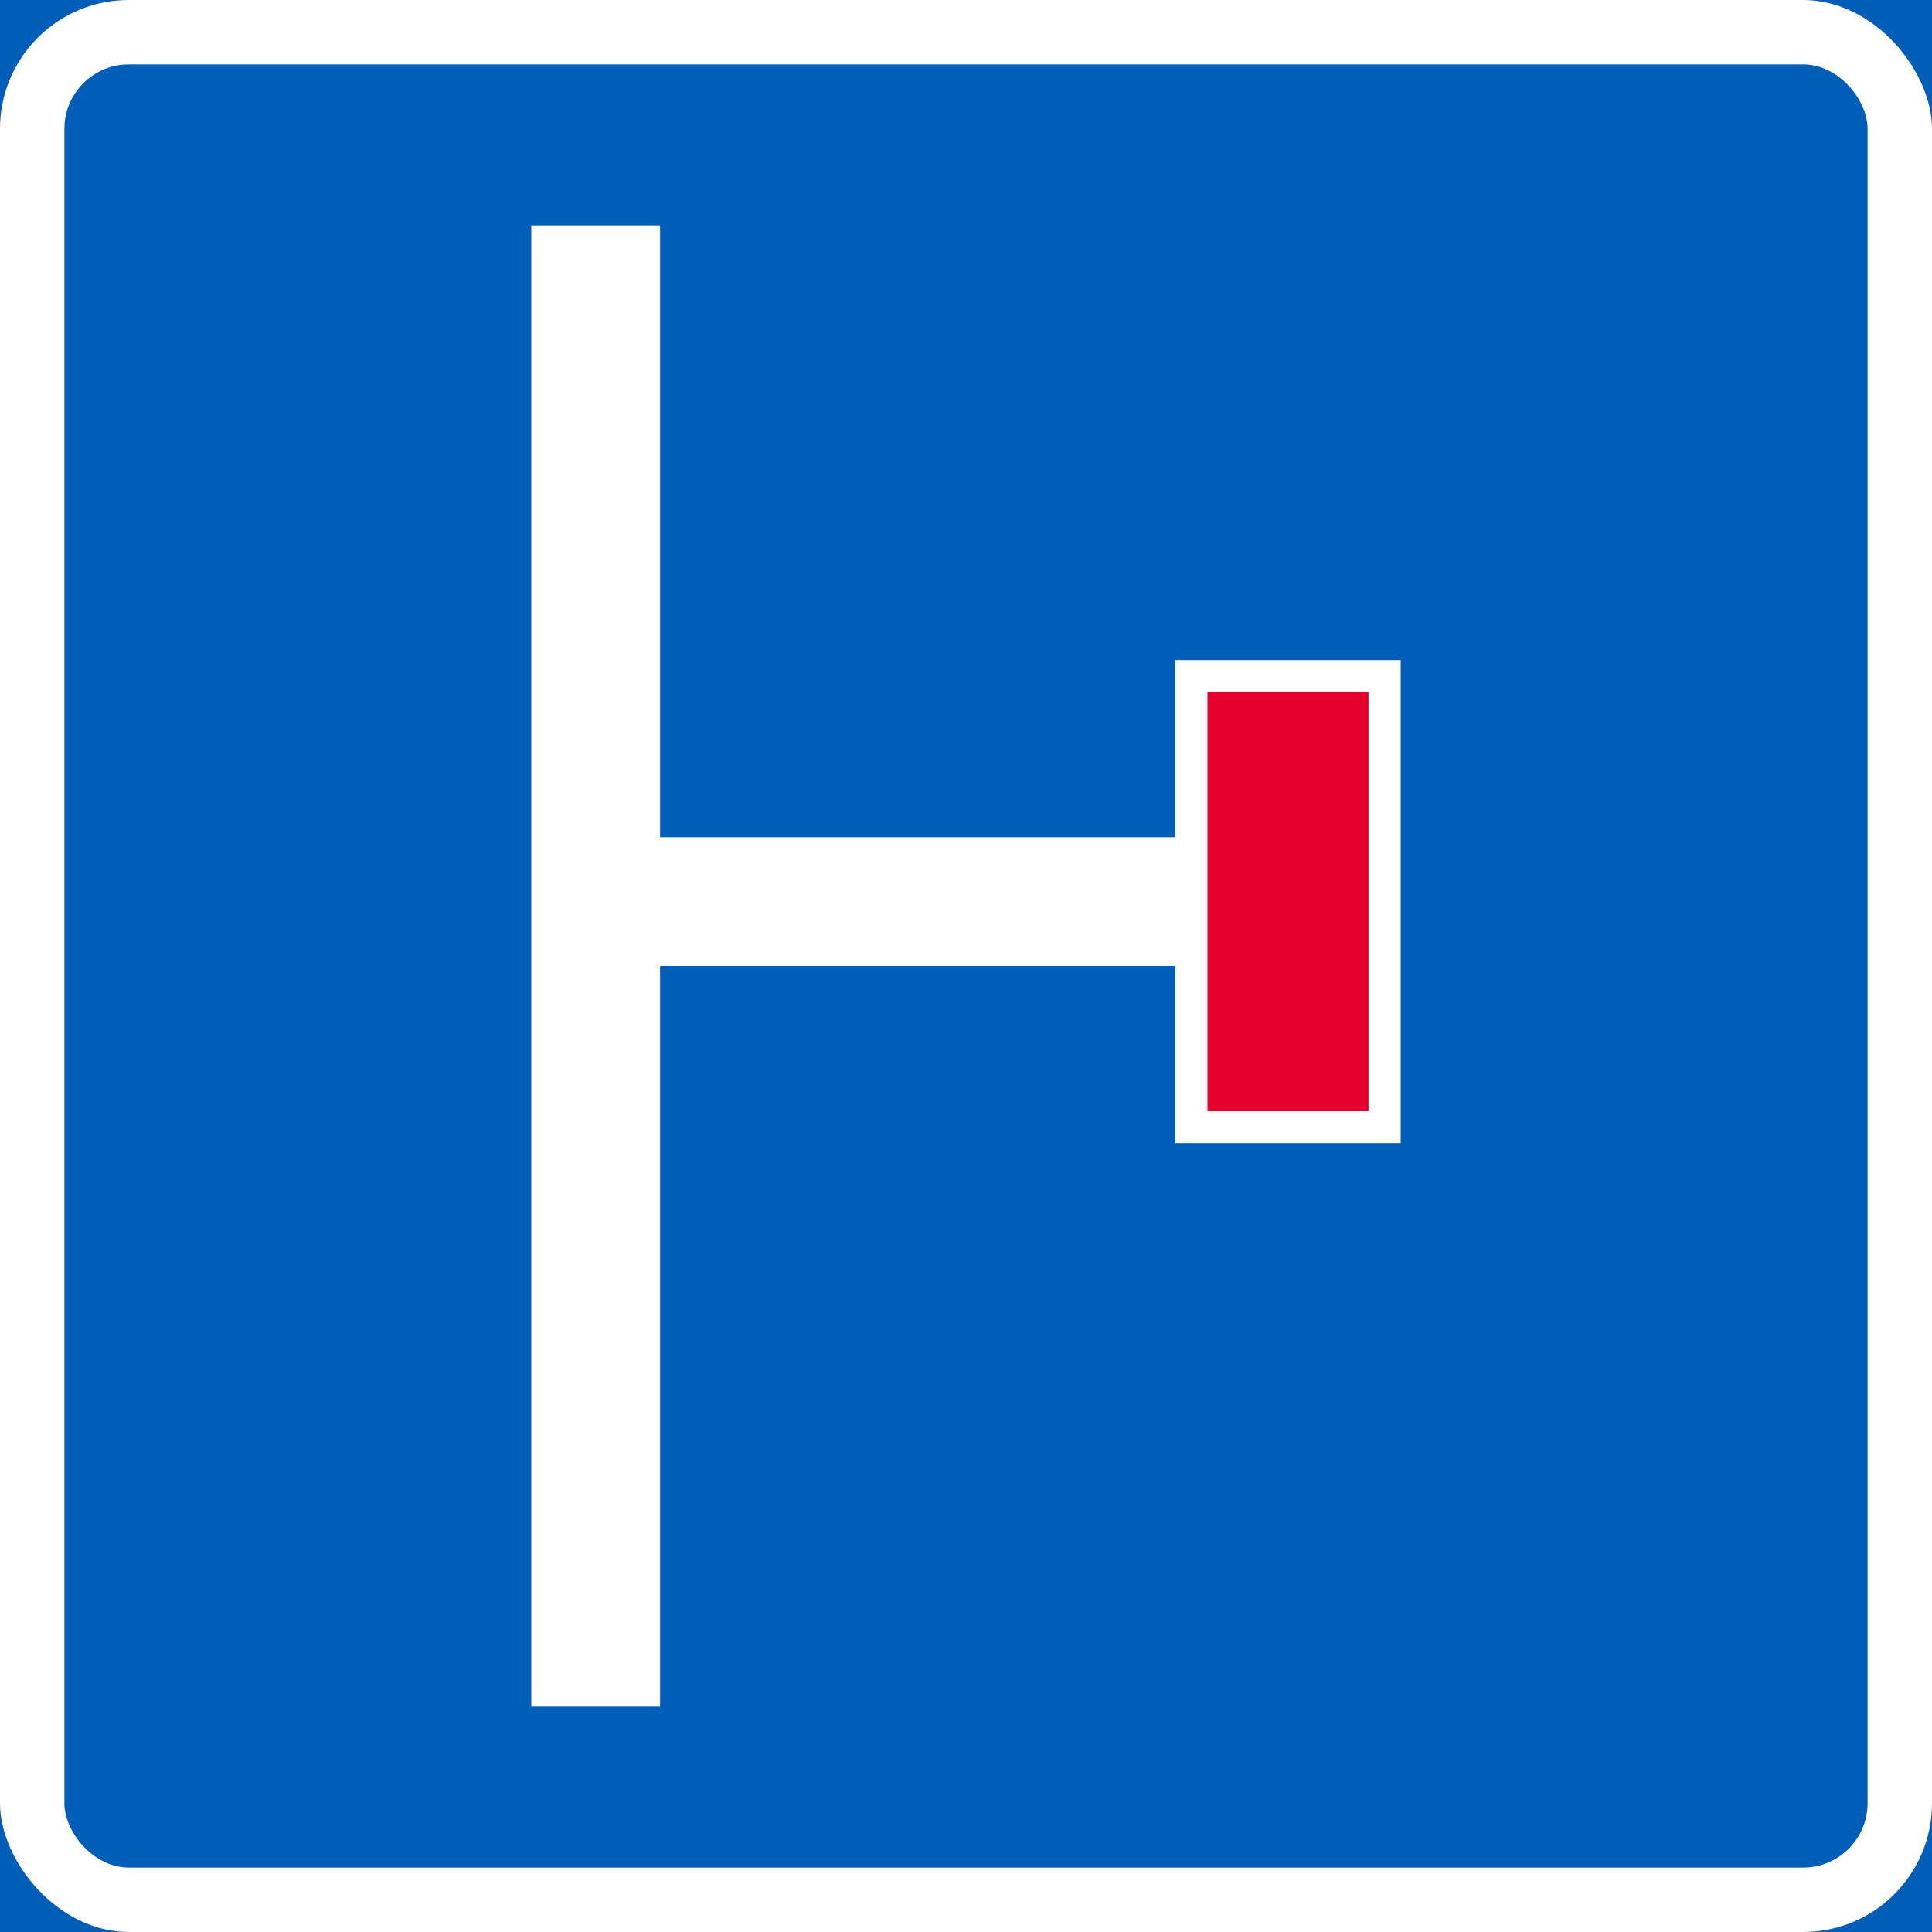 <?xml version="1.0" encoding="UTF-8" standalone="no"?>
<!-- Created with Inkscape (http://www.inkscape.org/) -->

<svg
   xmlns:dc="http://purl.org/dc/elements/1.1/"
   xmlns:cc="http://creativecommons.org/ns#"
   xmlns:rdf="http://www.w3.org/1999/02/22-rdf-syntax-ns#"
   xmlns:svg="http://www.w3.org/2000/svg"
   xmlns="http://www.w3.org/2000/svg"
   xmlns:sodipodi="http://sodipodi.sourceforge.net/DTD/sodipodi-0.dtd"
   xmlns:inkscape="http://www.inkscape.org/namespaces/inkscape"
   width="600mm"
   height="600mm"
   viewBox="0 0 600 600"
   version="1.1"
   id="svg30"
   inkscape:version="0.92.4 (5da689c313, 2019-01-14)"
   sodipodi:docname="66.svg">
  <defs
     id="defs24" />
  <sodipodi:namedview
     id="base"
     pagecolor="#ffffff"
     bordercolor="#666666"
     borderopacity="1.0"
     inkscape:pageopacity="0.0"
     inkscape:pageshadow="2"
     inkscape:zoom="0.24748737"
     inkscape:cx="1797.7639"
     inkscape:cy="1146.0693"
     inkscape:document-units="mm"
     inkscape:current-layer="layer1"
     showgrid="false"
     fit-margin-top="0"
     fit-margin-left="0"
     fit-margin-right="0"
     fit-margin-bottom="0"
     inkscape:window-width="1920"
     inkscape:window-height="1057"
     inkscape:window-x="-8"
     inkscape:window-y="-8"
     inkscape:window-maximized="1" />
  <g
     inkscape:label="Layer 1"
     inkscape:groupmode="layer"
     id="layer1"
     transform="translate(0,303)">
    <rect
       style="opacity:1;vector-effect:none;fill:#005eb8;fill-opacity:1;fill-rule:nonzero;stroke:none;stroke-width:1.449;stroke-linecap:square;stroke-linejoin:round;stroke-miterlimit:10;stroke-dasharray:none;stroke-dashoffset:0;stroke-opacity:1"
       id="rect864"
       width="600"
       height="600"
       x="0"
       y="-303" />
    <rect
       y="-303"
       x="0"
       height="600"
       width="600"
       id="rect866"
       style="opacity:1;vector-effect:none;fill:#ffffff;fill-opacity:1;fill-rule:nonzero;stroke:none;stroke-width:1.449;stroke-linecap:square;stroke-linejoin:round;stroke-miterlimit:10;stroke-dasharray:none;stroke-dashoffset:0;stroke-opacity:1"
       rx="40"
       ry="40" />
    <rect
       y="-283"
       x="20"
       height="560"
       width="560"
       id="rect879"
       style="opacity:1;vector-effect:none;fill:#005eb8;fill-opacity:1;fill-rule:nonzero;stroke:none;stroke-width:1.352;stroke-linecap:square;stroke-linejoin:round;stroke-miterlimit:10;stroke-dasharray:none;stroke-dashoffset:0;stroke-opacity:1"
       rx="20"
       ry="20" />
    <path
       style="fill:#ffffff;stroke:none;stroke-width:1.512"
       d="M 165,-233 V 227 h 40 V -3 H 365 V 52 h 70 v -150 h -70 v 55 H 205 V -233 Z"
       id="polygon836"
       inkscape:connector-curvature="0"
       sodipodi:nodetypes="ccccccccccccc" />
    <rect
       style="opacity:1;vector-effect:none;fill:#e4002b;fill-opacity:1;fill-rule:nonzero;stroke:none;stroke-width:1.036;stroke-linecap:square;stroke-linejoin:round;stroke-miterlimit:10;stroke-dasharray:none;stroke-dashoffset:0;stroke-opacity:1"
       id="rect862"
       width="50"
       height="130"
       x="375"
       y="-88" />
  </g>
</svg>
